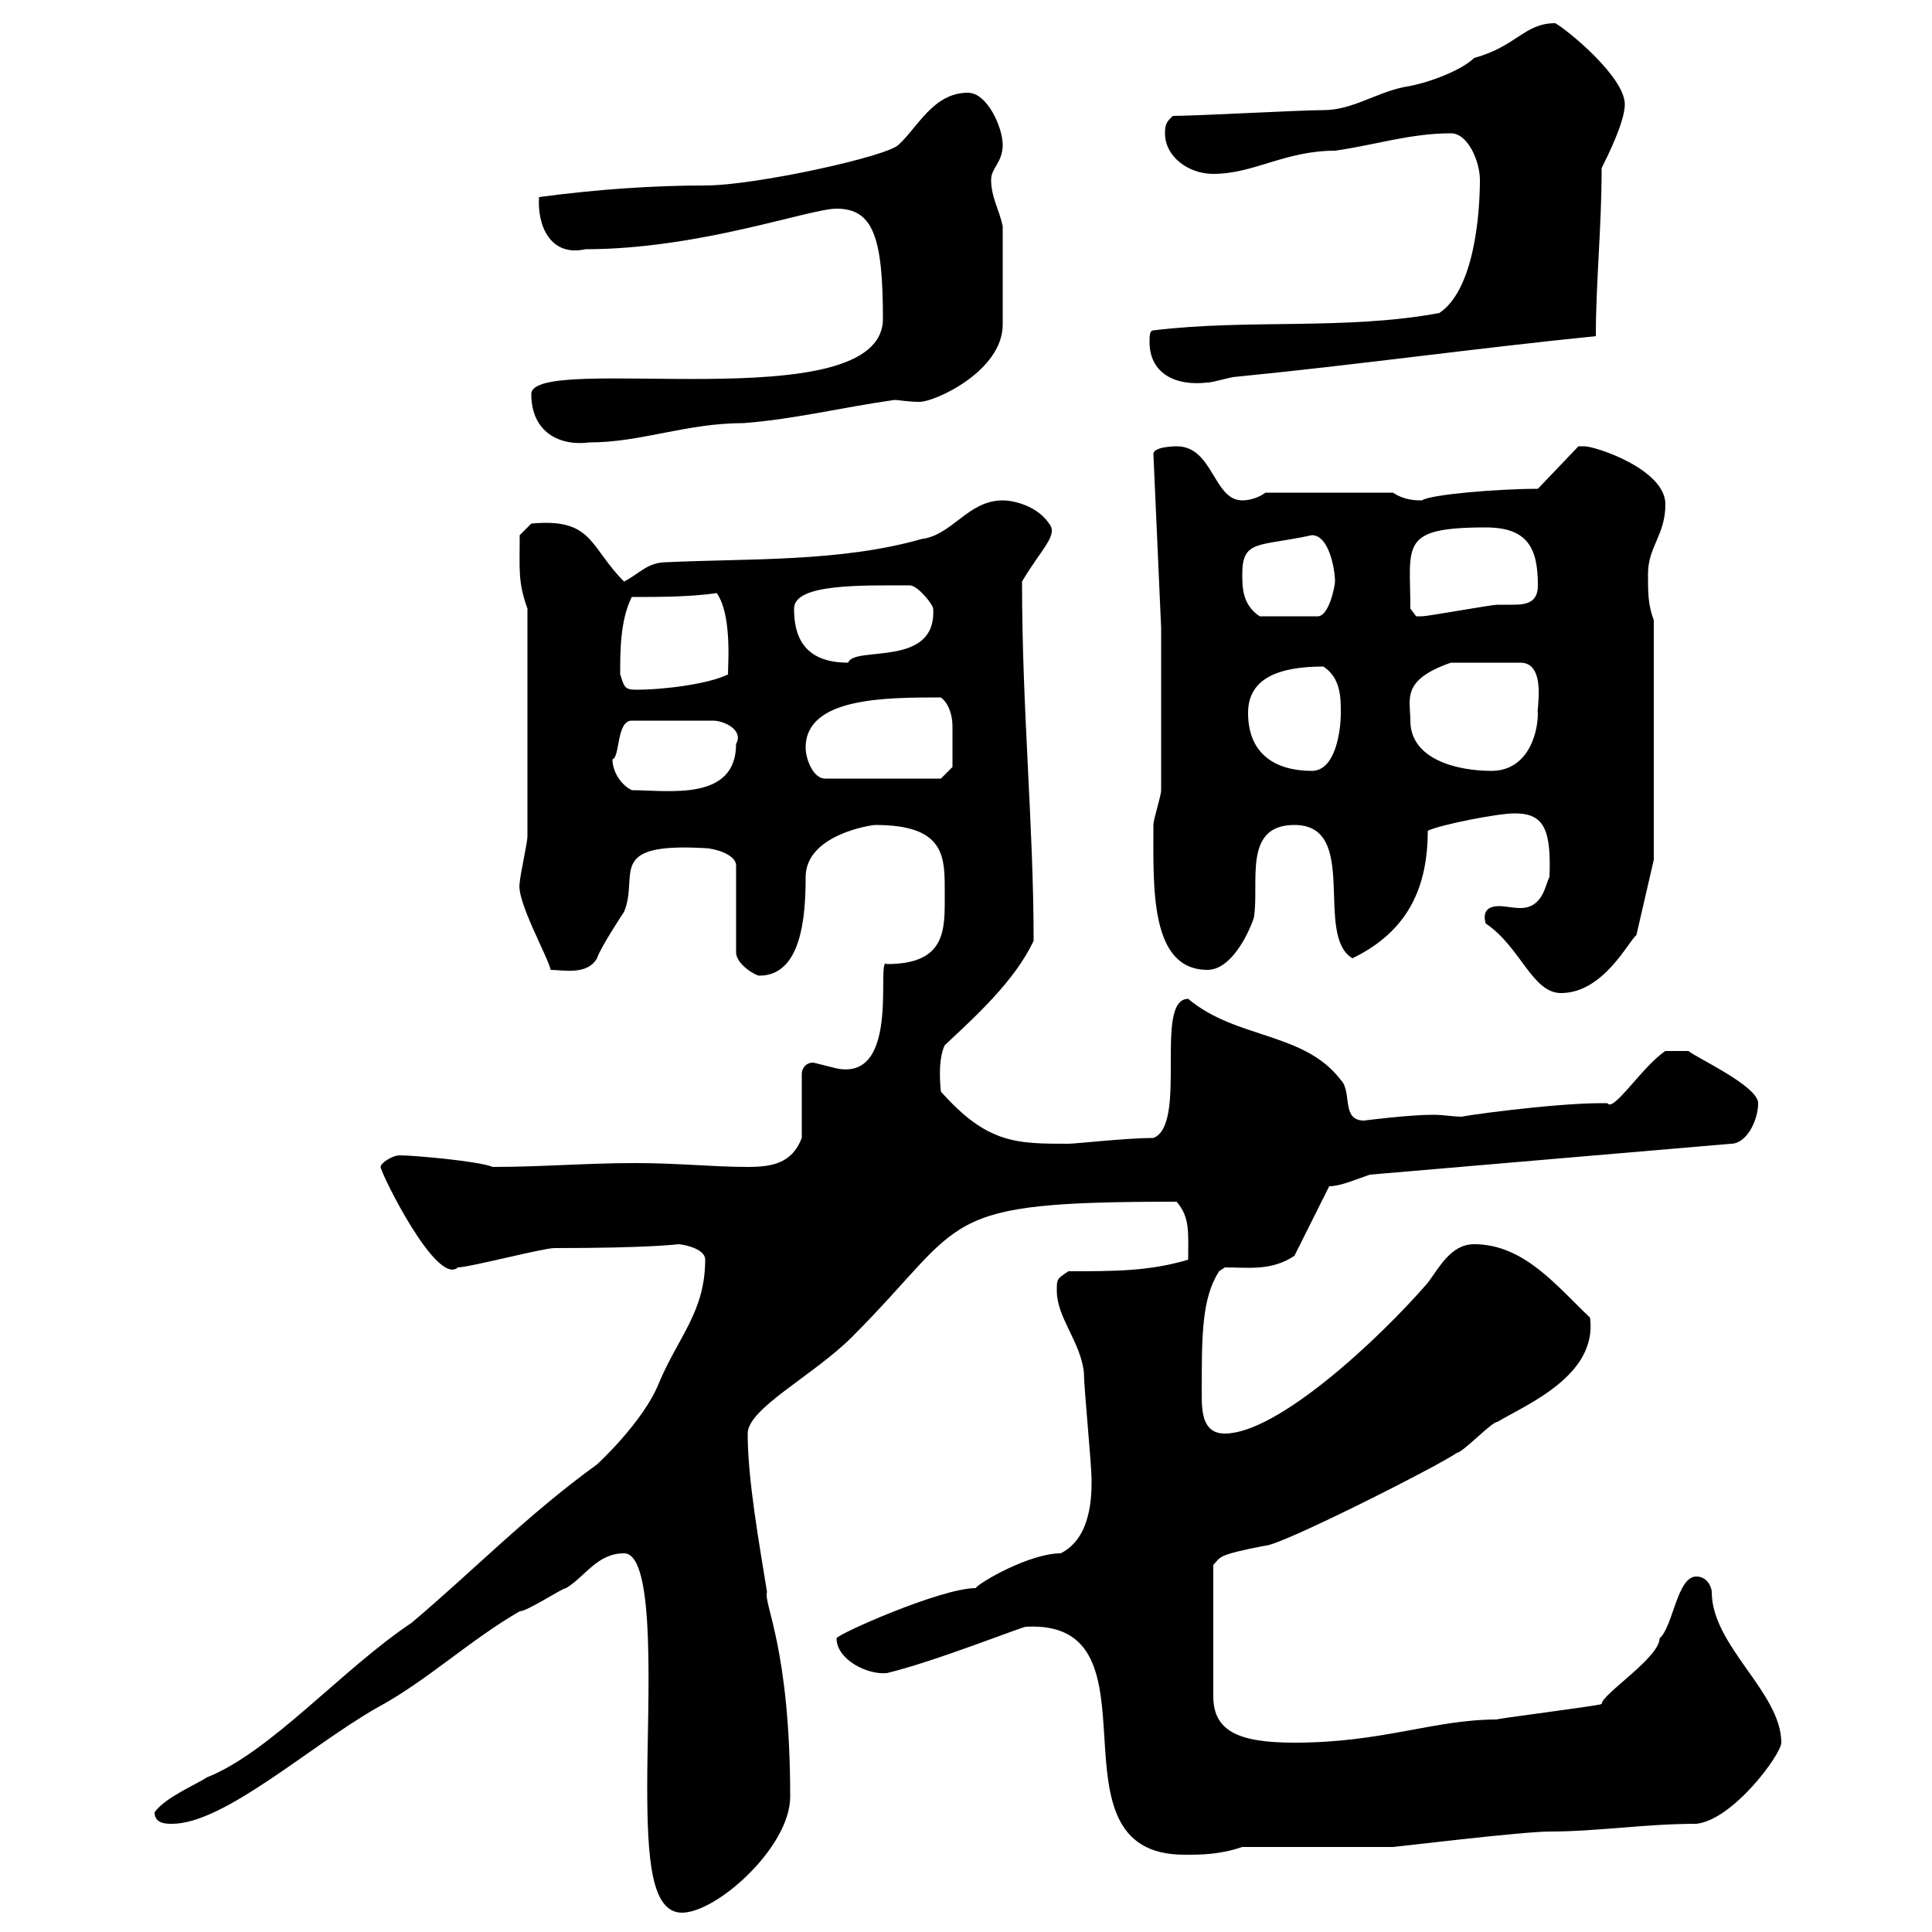 <svg xmlns="http://www.w3.org/2000/svg" xmlns:xlink="http://www.w3.org/1999/xlink" width="300" height="300"><path d="M96.90 241.20C102 241.20 100.50 264.90 100.50 277.20C100.50 288.60 101.10 297 105.90 297C111.30 297 122.70 286.80 122.70 279C122.70 255.90 118.50 249 119.10 247.20C117.90 239.70 116.10 229.80 116.10 222.60C116.10 218.70 126.30 213.60 132.30 207.60C150.60 189.30 144.90 186.60 182.70 186.60C184.80 189 184.50 191.40 184.50 195.60C178.50 197.40 173.10 197.40 165.90 197.40C164.10 198.60 164.10 198.60 164.10 200.40C164.10 204.60 167.70 208.20 168.30 213C168.30 215.40 169.50 227.40 169.50 229.80C169.50 232.20 169.50 238.80 164.70 241.20C159.90 241.20 152.10 245.70 151.50 246.60C146.10 246.60 129.90 253.80 129.90 254.40C129.90 257.70 134.70 260.10 137.70 259.80C145.20 258 158.70 252.60 159.30 252.60C181.50 251.40 161.40 288 183.90 288C186.60 288 189.30 288 192.90 286.80L216.30 286.80C216.60 286.80 236.40 284.40 240.60 284.40C248.10 284.40 255.30 283.20 263.40 283.20C269.10 282.60 276.60 272.40 276.60 270.60C276.60 262.80 265.80 255.60 265.80 247.20C265.80 246.60 265.20 244.80 263.40 244.80C260.40 244.80 259.80 252.60 257.70 254.40C257.70 257.40 248.70 263.10 248.70 264.60C248.10 264.90 231.30 267 232.50 267C222.60 267 214.80 270.60 201 270.60C192.30 270.60 188.40 268.80 188.40 263.40L188.40 243C189.60 241.80 188.70 241.50 196.50 240C198.90 240 223.80 227.40 226.20 225.60C227.10 225.60 231.60 220.80 232.50 220.80C237 218.10 248.10 213.60 246.90 204.60C241.80 199.80 236.70 193.20 228.90 193.20C225.30 193.20 223.50 196.80 221.70 199.20C213.90 208.20 198.30 222.60 190.20 222.60C186.90 222.60 186.60 219.60 186.60 216.60C186.60 207.30 186.60 201.60 189.30 197.40L190.20 196.80C193.80 196.80 197.40 197.40 201 195C201.90 193.20 205.50 186 206.40 184.20C208.20 184.20 210.90 183 212.70 182.40L268.80 177.60C271.20 177.60 273 174 273 171.30C273 168.60 263.10 164.10 262.20 163.20L258.60 163.20C255 165.60 250.50 172.80 249.60 171.30C249.60 171.30 248.70 171.30 248.70 171.30C240.90 171.30 226.20 173.40 227.10 173.40C225.60 173.40 224.10 173.10 222.60 173.10C218.70 173.10 211.80 174 211.80 174C208.20 174 210 169.50 208.20 167.70C202.50 160.20 192 161.40 184.50 155.10C179.10 155.10 184.50 174.60 179.10 176.70C174.90 176.70 167.10 177.60 165.90 177.60C157.80 177.60 153.30 177.60 146.10 169.50C146.10 169.50 145.50 164.70 146.70 162.30C151.50 157.80 157.50 152.40 160.50 146.10C160.50 128.10 158.70 110.40 158.70 90.30C161.70 85.20 164.40 83.10 162.90 81.30C161.10 78.60 157.50 77.70 155.70 77.70C150.30 77.70 147.90 83.10 143.10 83.70C130.50 87.30 116.10 86.70 103.50 87.30C100.50 87.30 99.30 89.10 96.90 90.30C91.50 84.90 92.10 80.40 82.50 81.30L80.70 83.10C80.70 88.50 80.40 90.30 81.90 94.50L81.90 129.90C81.90 130.80 80.70 136.20 80.70 137.10C80.10 139.80 85.20 148.80 85.50 150.60C87.30 150.60 91.20 151.50 92.70 148.80C93.30 147 96.90 141.60 96.90 141.60C99.30 135.90 93.90 130.80 109.50 131.70C110.70 131.70 114.30 132.60 114.30 134.40L114.30 147.90C114.30 149.70 117.30 151.50 117.90 151.50C124.50 151.50 125.10 142.20 125.10 136.20C125.10 129.60 135.30 128.10 135.90 128.10C147 128.10 146.70 133.20 146.70 138.90C146.70 144.30 147 149.70 137.70 149.70C135.90 148.20 140.10 168 129.90 165.90C129.90 165.90 126.30 165 126.30 165C125.10 165 124.50 165.90 124.50 166.80L124.50 176.70C123 180.60 120 181.20 116.10 181.20C110.70 181.20 105.30 180.60 98.70 180.60C90.90 180.60 84.30 181.20 76.50 181.20C74.40 180.30 64.20 179.40 62.10 179.40C60.90 179.40 59.10 180.60 59.10 181.20C59.10 182.10 67.80 199.80 71.10 196.80C72.90 196.80 84.30 193.80 86.10 193.80C101.10 193.80 105.30 193.20 105.30 193.20C105.90 193.20 109.50 193.80 109.50 195.60C109.50 203.70 105.30 207.60 102.30 214.80C99.90 220.80 92.70 227.40 92.70 227.40C81.90 235.20 73.50 243.90 63.90 252C53.10 259.20 42 272.10 32.10 276C30.30 277.20 25.80 279 24 281.40C24 283.20 25.80 283.20 26.70 283.20C34.80 283.20 48 271.20 58.50 265.20C66.30 261 72.90 254.70 80.70 250.20C81.90 250.20 87.30 246.60 87.90 246.60C90.90 244.80 92.70 241.20 96.90 241.20ZM230.70 143.40C236.10 147 237.90 154.20 242.40 154.20C249 154.20 252.90 146.10 254.10 145.20L256.80 133.50L256.80 96.30C255.90 93.90 255.90 92.10 255.90 89.10C255.90 84.90 258.60 83.10 258.60 78.30C258.60 72.90 247.80 69.30 246 69.30C246 69.30 245.10 69.30 245.10 69.30L238.80 75.90C232.50 75.90 222 76.80 220.80 77.70C219.90 77.70 218.10 77.70 216.30 76.50L196.50 76.50C195.30 77.40 193.80 77.70 192.90 77.70C188.40 77.70 188.40 69.30 182.70 69.30C182.70 69.30 179.10 69.30 179.10 70.50L180.30 97.50C180.30 101.10 180.30 119.10 180.30 122.70C180.30 123.60 179.10 127.20 179.10 128.10C179.10 137.70 178.50 150.60 187.50 150.60C191.10 150.60 193.80 145.20 194.70 142.50C195.60 137.10 192.90 128.10 201 128.10C211.20 128.10 204 145.20 210 148.80C218.70 144.60 221.70 137.70 221.70 129C223.50 128.10 232.50 126.30 235.20 126.30C239.70 126.30 240.90 128.70 240.60 136.20C240 137.10 239.70 141 236.10 141C234.90 141 233.70 140.70 232.80 140.70C231.30 140.70 230.10 141.30 230.70 143.40ZM95.10 117.90C96.30 117.60 95.70 111.90 98.10 111.90L110.70 111.90C112.50 111.90 115.50 113.40 114.30 115.50C114.30 124.50 103.80 122.70 98.10 122.70C96.30 121.80 95.10 119.70 95.10 117.90ZM125.10 116.10C125.10 108.30 137.40 108.30 146.10 108.30C147.30 109.20 147.90 111 147.90 112.80C147.90 114.60 147.90 117.60 147.90 119.10L146.10 120.90L128.10 120.90C126.30 120.90 125.10 117.90 125.10 116.10ZM193.80 110.70C193.80 105.30 198.60 103.50 205.50 103.50C208.20 105.30 208.20 108.30 208.20 110.70C208.20 113.70 207.30 119.70 203.70 119.70C198.30 119.70 193.80 117.30 193.80 110.70ZM219 111.90C219 108.60 217.50 105.60 225.30 102.90L236.10 102.90C240.30 102.90 238.50 110.70 238.80 110.70C238.80 114.30 237 119.70 231.60 119.70C226.20 119.70 219 117.90 219 111.90ZM96.30 104.70C96.30 101.10 96.30 96.30 98.10 92.70C102.30 92.70 107.10 92.70 111.30 92.10C114 96 112.80 105.30 113.10 104.70C110.10 106.20 103.20 107.10 98.70 107.10C96.90 107.10 96.90 106.50 96.30 104.70ZM123.30 94.50C123.30 90.60 133.80 90.90 141.30 90.90C142.50 90.90 144.90 93.90 144.90 94.50C145.50 103.80 132.60 100.20 131.70 102.90C124.50 102.90 123.30 98.40 123.30 94.50ZM192.90 89.10C192.90 83.70 195.60 84.90 203.70 83.10C206.40 83.10 207.30 88.50 207.30 90.30C207.30 90.90 206.40 95.70 204.60 95.70L195.60 95.70C192.90 93.90 192.90 91.20 192.90 89.10ZM219 94.50C219 84.60 217.20 81.90 230.70 81.90C237.30 81.90 238.80 85.20 238.80 90.90C238.80 93.60 237 93.90 234.90 93.90C234.30 93.90 233.10 93.90 232.50 93.90C231.60 93.90 221.70 95.70 220.80 95.70C220.80 95.70 220.80 95.70 219.90 95.70C219.90 95.70 219 94.50 219 94.50ZM82.50 61.20C82.50 67.20 87 69.30 91.50 68.70C99.60 68.70 106.50 65.70 115.50 65.70C123.30 65.10 130.50 63.30 138.90 62.10C139.50 62.10 141 62.40 142.80 62.40C145.20 62.40 155.70 57.60 155.70 50.40L155.70 35.10C155.10 32.40 153.90 30.60 153.90 27.90C153.90 26.10 155.70 25.20 155.70 22.50C155.70 19.80 153.30 14.40 150.30 14.40C144.90 14.40 142.50 19.80 139.50 22.50C137.70 24.30 117.30 28.80 109.50 28.80C101.40 28.80 92.70 29.40 83.70 30.60C83.40 35.10 85.50 39.90 90.90 38.70C108.60 38.70 125.70 32.40 129.90 32.40C135.60 32.40 137.10 36.90 137.10 49.50C137.10 65.40 82.50 54.60 82.50 61.20ZM178.50 53.10C178.50 57.90 182.40 60 187.50 59.40C188.40 59.40 191.10 58.50 192 58.50C210.30 56.70 229.80 54 247.80 52.20C247.80 43.80 248.70 35.40 248.70 26.10C249.60 24.30 252.30 18.90 252.30 16.20C252.30 12 243.60 4.80 241.50 3.60C236.70 3.60 235.50 7.20 228.90 9C227.10 10.80 222 12.90 218.10 13.50C213.60 14.40 210 17.10 205.50 17.10C201.90 17.10 185.70 18 182.10 18C181.20 18.90 180.90 19.20 180.90 20.70C180.90 24.30 184.50 27 188.40 27C194.70 27 199.50 23.40 207.30 23.40C213.60 22.50 219 20.70 225.30 20.70C228 20.70 229.80 25.20 229.80 27.90C229.80 33.30 228.90 45 223.50 48.60C209.10 51.30 193.80 49.50 179.10 51.30C178.50 51.30 178.50 52.20 178.50 53.10Z"/></svg>
